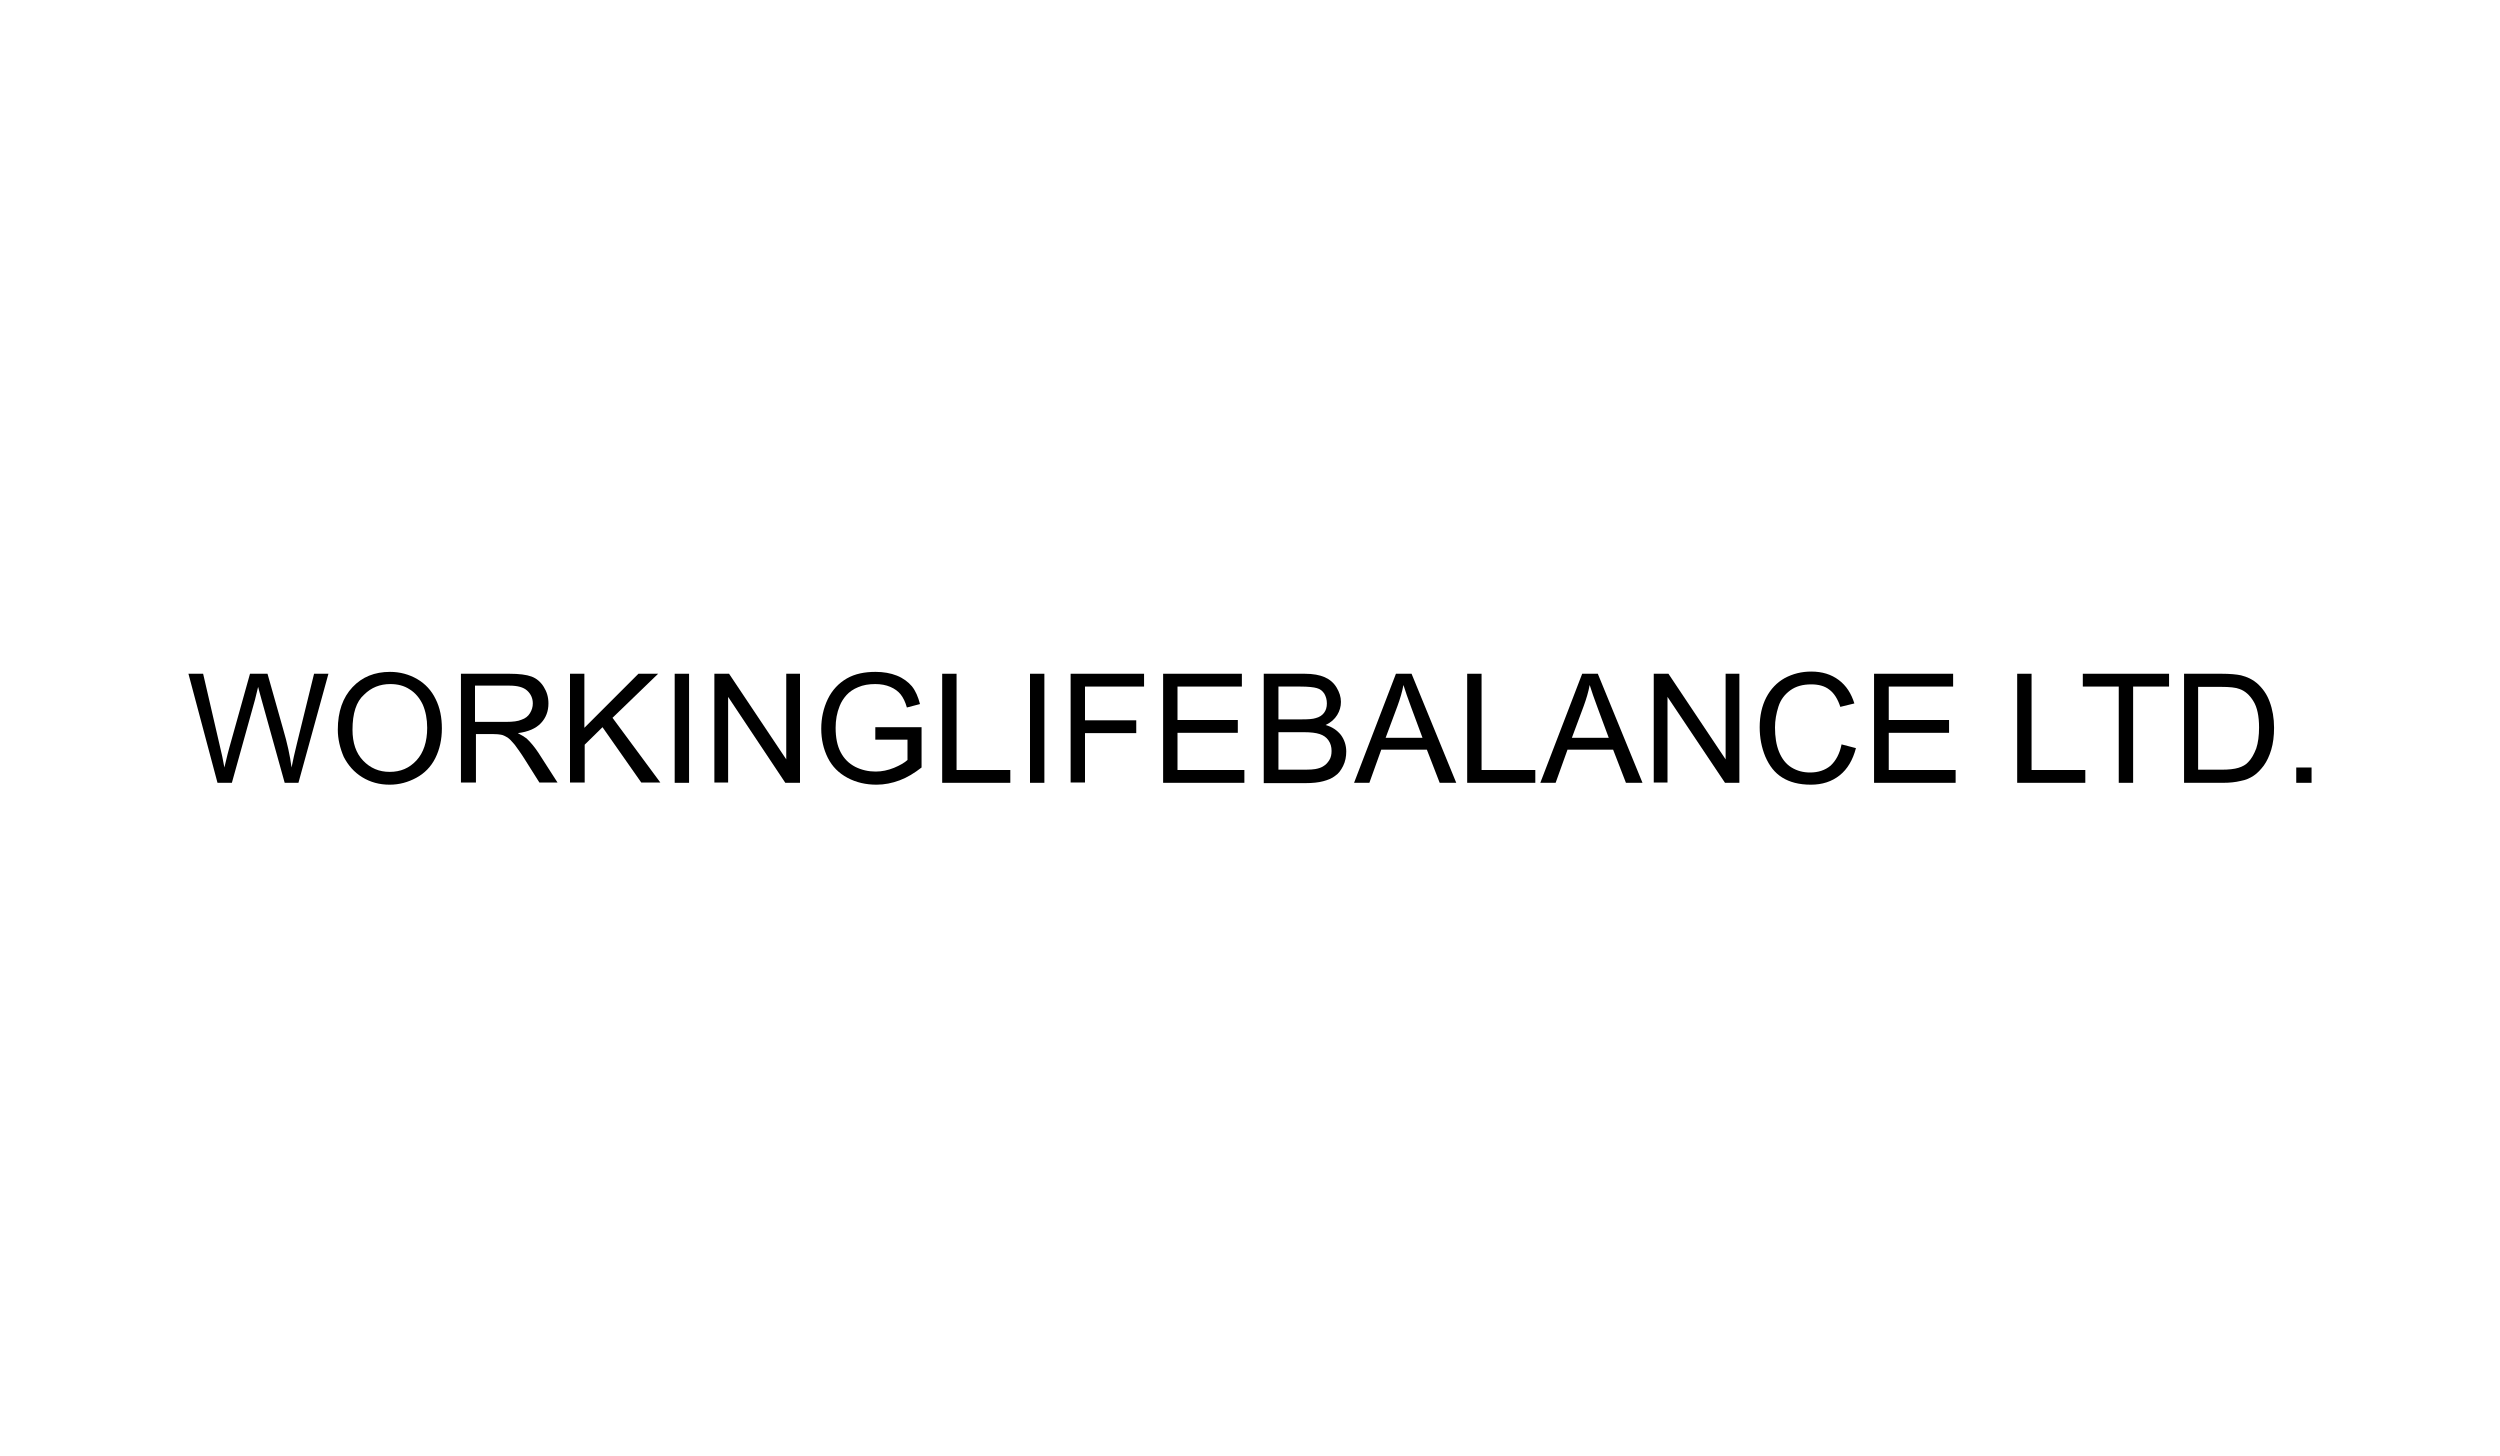 <?xml version="1.0" encoding="utf-8"?>
<!-- Generator: Adobe Illustrator 21.0.0, SVG Export Plug-In . SVG Version: 6.00 Build 0)  -->
<svg version="1.1" id="Layer_1" xmlns="http://www.w3.org/2000/svg" xmlns:xlink="http://www.w3.org/1999/xlink" x="0px" y="0px"
	 viewBox="0 0 800 466" style="enable-background:new 0 0 800 466;" xml:space="preserve">
<style type="text/css">
	.st0{fill:#4D4D4D;}
	.st1{fill-rule:evenodd;clip-rule:evenodd;fill:#4D4D4D;}
	.st2{fill:#224E9E;}
	.st3{fill:#F9EC35;stroke:#F9EC35;stroke-width:0.865;}
	.st4{fill:#1D1D1B;}
	.st5{fill:#E30521;}
	.st6{fill:#8BD4DC;}
	.st7{fill:#52C3CE;}
	.st8{fill-rule:evenodd;clip-rule:evenodd;fill:#DA2128;}
	.st9{fill-rule:evenodd;clip-rule:evenodd;fill:#1FC3F3;}
	.st10{fill:#231F20;}
	.st11{fill-rule:evenodd;clip-rule:evenodd;fill:#231F20;}
	.st12{fill-rule:evenodd;clip-rule:evenodd;fill:#CF9A2C;}
	.st13{fill-rule:evenodd;clip-rule:evenodd;fill:#FFF200;}
	.st14{fill-rule:evenodd;clip-rule:evenodd;fill:#EF4E23;}
	.st15{fill-rule:evenodd;clip-rule:evenodd;fill:#FFFFFF;}
	.st16{fill:#D91C5C;}
	.st17{fill:#3581E9;}
	.st18{fill:#5E5E5F;}
	.st19{opacity:0.5;fill:#5E5E5F;}
	.st20{fill:#EB4D97;}
	.st21{fill-rule:evenodd;clip-rule:evenodd;}
	.st22{fill:#FDEBD3;}
	.st23{fill:#E87424;}
	.st24{fill:#B08F6E;}
	.st25{fill:#FFFFFF;}
	.st26{fill:#D2232A;}
	.st27{fill:#00B1C8;}
	.st28{fill:#B5911E;}
	.st29{fill:#8B2332;}
	.st30{fill:#C12126;}
	.st31{fill:#FCEB06;}
</style>
<g>
	<path d="M69.6,250.5l-9.3-34.9h4.7l5.3,22.9c0.6,2.4,1.1,4.8,1.5,7.1c0.9-3.7,1.4-5.9,1.6-6.4l6.6-23.6h5.6l5,17.7
		c1.3,4.4,2.2,8.5,2.7,12.3c0.4-2.2,1-4.7,1.7-7.6l5.5-22.4h4.6l-9.6,34.9h-4.4l-7.4-26.6c-0.6-2.2-1-3.6-1.1-4.1
		c-0.4,1.6-0.7,3-1,4.1l-7.4,26.6H69.6z"/>
	<path d="M108.1,233.5c0-5.8,1.6-10.3,4.7-13.6c3.1-3.3,7.1-4.9,12-4.9c3.2,0,6.1,0.8,8.7,2.3c2.6,1.5,4.6,3.7,5.9,6.4
		c1.4,2.8,2,5.9,2,9.4c0,3.5-0.7,6.7-2.1,9.5c-1.4,2.8-3.5,4.9-6.1,6.3c-2.6,1.4-5.4,2.2-8.5,2.2c-3.3,0-6.2-0.8-8.8-2.4
		c-2.6-1.6-4.5-3.8-5.9-6.5C108.8,239.4,108.1,236.5,108.1,233.5z M112.8,233.5c0,4.2,1.1,7.5,3.4,9.9c2.3,2.4,5.1,3.6,8.5,3.6
		c3.5,0,6.3-1.2,8.6-3.7c2.2-2.4,3.4-5.9,3.4-10.4c0-2.8-0.5-5.3-1.4-7.4c-1-2.1-2.4-3.8-4.2-4.9c-1.8-1.2-3.9-1.7-6.2-1.7
		c-3.3,0-6.1,1.1-8.4,3.4C114,224.5,112.8,228.3,112.8,233.5z"/>
	<path d="M147.5,250.5v-34.9h15.5c3.1,0,5.5,0.3,7.1,0.9c1.6,0.6,2.9,1.7,3.9,3.3c1,1.6,1.5,3.3,1.5,5.3c0,2.5-0.8,4.6-2.4,6.3
		c-1.6,1.7-4.1,2.8-7.4,3.2c1.2,0.6,2.1,1.2,2.8,1.7c1.3,1.2,2.6,2.8,3.8,4.6l6.1,9.5h-5.8l-4.6-7.3c-1.3-2.1-2.5-3.7-3.3-4.8
		c-0.9-1.1-1.7-1.9-2.3-2.3c-0.7-0.4-1.4-0.8-2.1-0.9c-0.5-0.1-1.4-0.2-2.6-0.2h-5.4v15.5H147.5z M152.1,231h9.9
		c2.1,0,3.8-0.2,4.9-0.7c1.2-0.4,2.1-1.1,2.7-2.1c0.6-1,0.9-2,0.9-3.1c0-1.6-0.6-3-1.8-4.1c-1.2-1.1-3.1-1.6-5.7-1.6h-11V231z"/>
	<path d="M182.4,250.5v-34.9h4.6v17.3l17.3-17.3h6.3L196,229.7l15.3,20.7h-6.1l-12.4-17.7l-5.7,5.6v12.1H182.4z"/>
	<path d="M215.9,250.5v-34.9h4.6v34.9H215.9z"/>
	<path d="M228.6,250.5v-34.9h4.7l18.3,27.4v-27.4h4.4v34.9h-4.7L233,223v27.4H228.6z"/>
	<path d="M280.1,236.8v-4.1l14.8,0v12.9c-2.3,1.8-4.6,3.2-7,4.1c-2.4,0.9-4.9,1.4-7.4,1.4c-3.4,0-6.5-0.7-9.3-2.2
		c-2.8-1.5-4.9-3.6-6.3-6.4c-1.4-2.8-2.1-5.9-2.1-9.3c0-3.4,0.7-6.6,2.1-9.5c1.4-2.9,3.5-5.1,6.1-6.6s5.7-2.1,9.2-2.1
		c2.5,0,4.8,0.4,6.8,1.2c2,0.8,3.6,2,4.8,3.4c1.2,1.5,2,3.4,2.6,5.7l-4.2,1.1c-0.5-1.8-1.2-3.2-2-4.2c-0.8-1-1.9-1.8-3.3-2.4
		c-1.4-0.6-3-0.9-4.8-0.9c-2.1,0-3.9,0.3-5.5,1c-1.5,0.6-2.8,1.5-3.7,2.5c-0.9,1-1.7,2.2-2.2,3.5c-0.9,2.2-1.3,4.5-1.3,7
		c0,3.1,0.5,5.7,1.6,7.8c1.1,2.1,2.6,3.6,4.7,4.7c2,1,4.2,1.5,6.5,1.5c2,0,3.9-0.4,5.9-1.2c1.9-0.8,3.3-1.6,4.3-2.5v-6.5H280.1z"/>
	<path d="M301.5,250.5v-34.9h4.6v30.8h17.2v4.1H301.5z"/>
	<path d="M329.6,250.5v-34.9h4.6v34.9H329.6z"/>
	<path d="M342.6,250.5v-34.9h23.5v4.1h-18.9v10.8h16.4v4.1h-16.4v15.8H342.6z"/>
	<path d="M372.2,250.5v-34.9h25.2v4.1h-20.6v10.7h19.3v4.1h-19.3v11.9h21.4v4.1H372.2z"/>
	<path d="M404.4,250.5v-34.9h13.1c2.7,0,4.8,0.4,6.4,1.1c1.6,0.7,2.9,1.8,3.8,3.3c0.9,1.5,1.4,3,1.4,4.6c0,1.5-0.4,2.9-1.2,4.2
		c-0.8,1.3-2,2.4-3.7,3.2c2.1,0.6,3.7,1.7,4.9,3.2c1.1,1.5,1.7,3.3,1.7,5.3c0,1.6-0.3,3.2-1,4.6c-0.7,1.4-1.5,2.5-2.6,3.2
		c-1,0.8-2.3,1.3-3.8,1.7c-1.5,0.4-3.4,0.6-5.6,0.6H404.4z M409.1,230.2h7.5c2,0,3.5-0.1,4.4-0.4c1.2-0.3,2.1-0.9,2.7-1.7
		c0.6-0.8,0.9-1.8,0.9-3c0-1.2-0.3-2.2-0.8-3.1c-0.6-0.9-1.3-1.5-2.4-1.8c-1-0.3-2.8-0.5-5.3-0.5h-7V230.2z M409.1,246.3h8.7
		c1.5,0,2.5-0.1,3.1-0.2c1.1-0.2,2-0.5,2.7-1c0.7-0.4,1.3-1.1,1.8-1.9c0.5-0.8,0.7-1.8,0.7-2.9c0-1.3-0.3-2.4-1-3.4
		c-0.7-1-1.6-1.6-2.8-2c-1.2-0.4-2.9-0.6-5.1-0.6h-8.1V246.3z"/>
	<path d="M433.3,250.5l13.4-34.9h5l14.3,34.9h-5.3l-4.1-10.6H442l-3.8,10.6H433.3z M443.4,236.1h11.8l-3.6-9.7
		c-1.1-2.9-1.9-5.3-2.5-7.2c-0.4,2.2-1.1,4.5-1.9,6.7L443.4,236.1z"/>
	<path d="M469.5,250.5v-34.9h4.6v30.8h17.2v4.1H469.5z"/>
	<path d="M492.9,250.5l13.4-34.9h5l14.3,34.9h-5.3l-4.1-10.6h-14.6l-3.8,10.6H492.9z M503,236.1h11.8l-3.6-9.7
		c-1.1-2.9-1.9-5.3-2.5-7.2c-0.4,2.2-1.1,4.5-1.9,6.7L503,236.1z"/>
	<path d="M529.2,250.5v-34.9h4.7l18.3,27.4v-27.4h4.4v34.9H552L533.6,223v27.4H529.2z"/>
	<path d="M589.3,238.2l4.6,1.2c-1,3.8-2.7,6.7-5.2,8.7c-2.5,2-5.6,3-9.2,3c-3.8,0-6.8-0.8-9.2-2.3c-2.4-1.5-4.1-3.7-5.4-6.7
		c-1.2-2.9-1.8-6-1.8-9.4c0-3.6,0.7-6.8,2.1-9.5c1.4-2.7,3.4-4.8,5.9-6.2c2.6-1.4,5.4-2.1,8.5-2.1c3.5,0,6.4,0.9,8.8,2.7
		c2.4,1.8,4,4.3,5,7.5l-4.5,1.1c-0.8-2.5-2-4.4-3.5-5.5c-1.5-1.2-3.5-1.7-5.8-1.7c-2.7,0-4.9,0.6-6.7,1.9c-1.8,1.3-3.1,3-3.8,5.2
		c-0.7,2.2-1.1,4.4-1.1,6.7c0,3,0.4,5.6,1.3,7.8c0.9,2.2,2.2,3.9,4,5c1.8,1.1,3.8,1.6,5.9,1.6c2.6,0,4.8-0.7,6.6-2.2
		C587.5,243.4,588.7,241.2,589.3,238.2z"/>
	<path d="M599.7,250.5v-34.9H625v4.1h-20.6v10.7h19.3v4.1h-19.3v11.9h21.4v4.1H599.7z"/>
	<path d="M645.5,250.5v-34.9h4.6v30.8h17.2v4.1H645.5z"/>
	<path d="M678,250.5v-30.8h-11.5v-4.1h27.6v4.1h-11.5v30.8H678z"/>
	<path d="M698.9,250.5v-34.9h12c2.7,0,4.8,0.2,6.2,0.5c2,0.5,3.7,1.3,5.1,2.5c1.8,1.6,3.2,3.5,4.1,6c0.9,2.4,1.4,5.2,1.4,8.3
		c0,2.6-0.3,5-0.9,7s-1.4,3.7-2.4,5.1c-1,1.3-2,2.4-3.2,3.2c-1.2,0.8-2.5,1.4-4.2,1.7c-1.6,0.4-3.5,0.6-5.6,0.6H698.9z M703.5,246.3
		h7.4c2.3,0,4.1-0.2,5.4-0.6c1.3-0.4,2.4-1,3.1-1.8c1.1-1.1,1.9-2.6,2.6-4.4c0.6-1.8,0.9-4.1,0.9-6.7c0-3.6-0.6-6.5-1.8-8.4
		c-1.2-2-2.7-3.3-4.4-3.9c-1.2-0.5-3.2-0.7-6-0.7h-7.3V246.3z"/>
	<path d="M734.8,250.5v-4.9h4.9v4.9H734.8z"/>
</g>
</svg>
